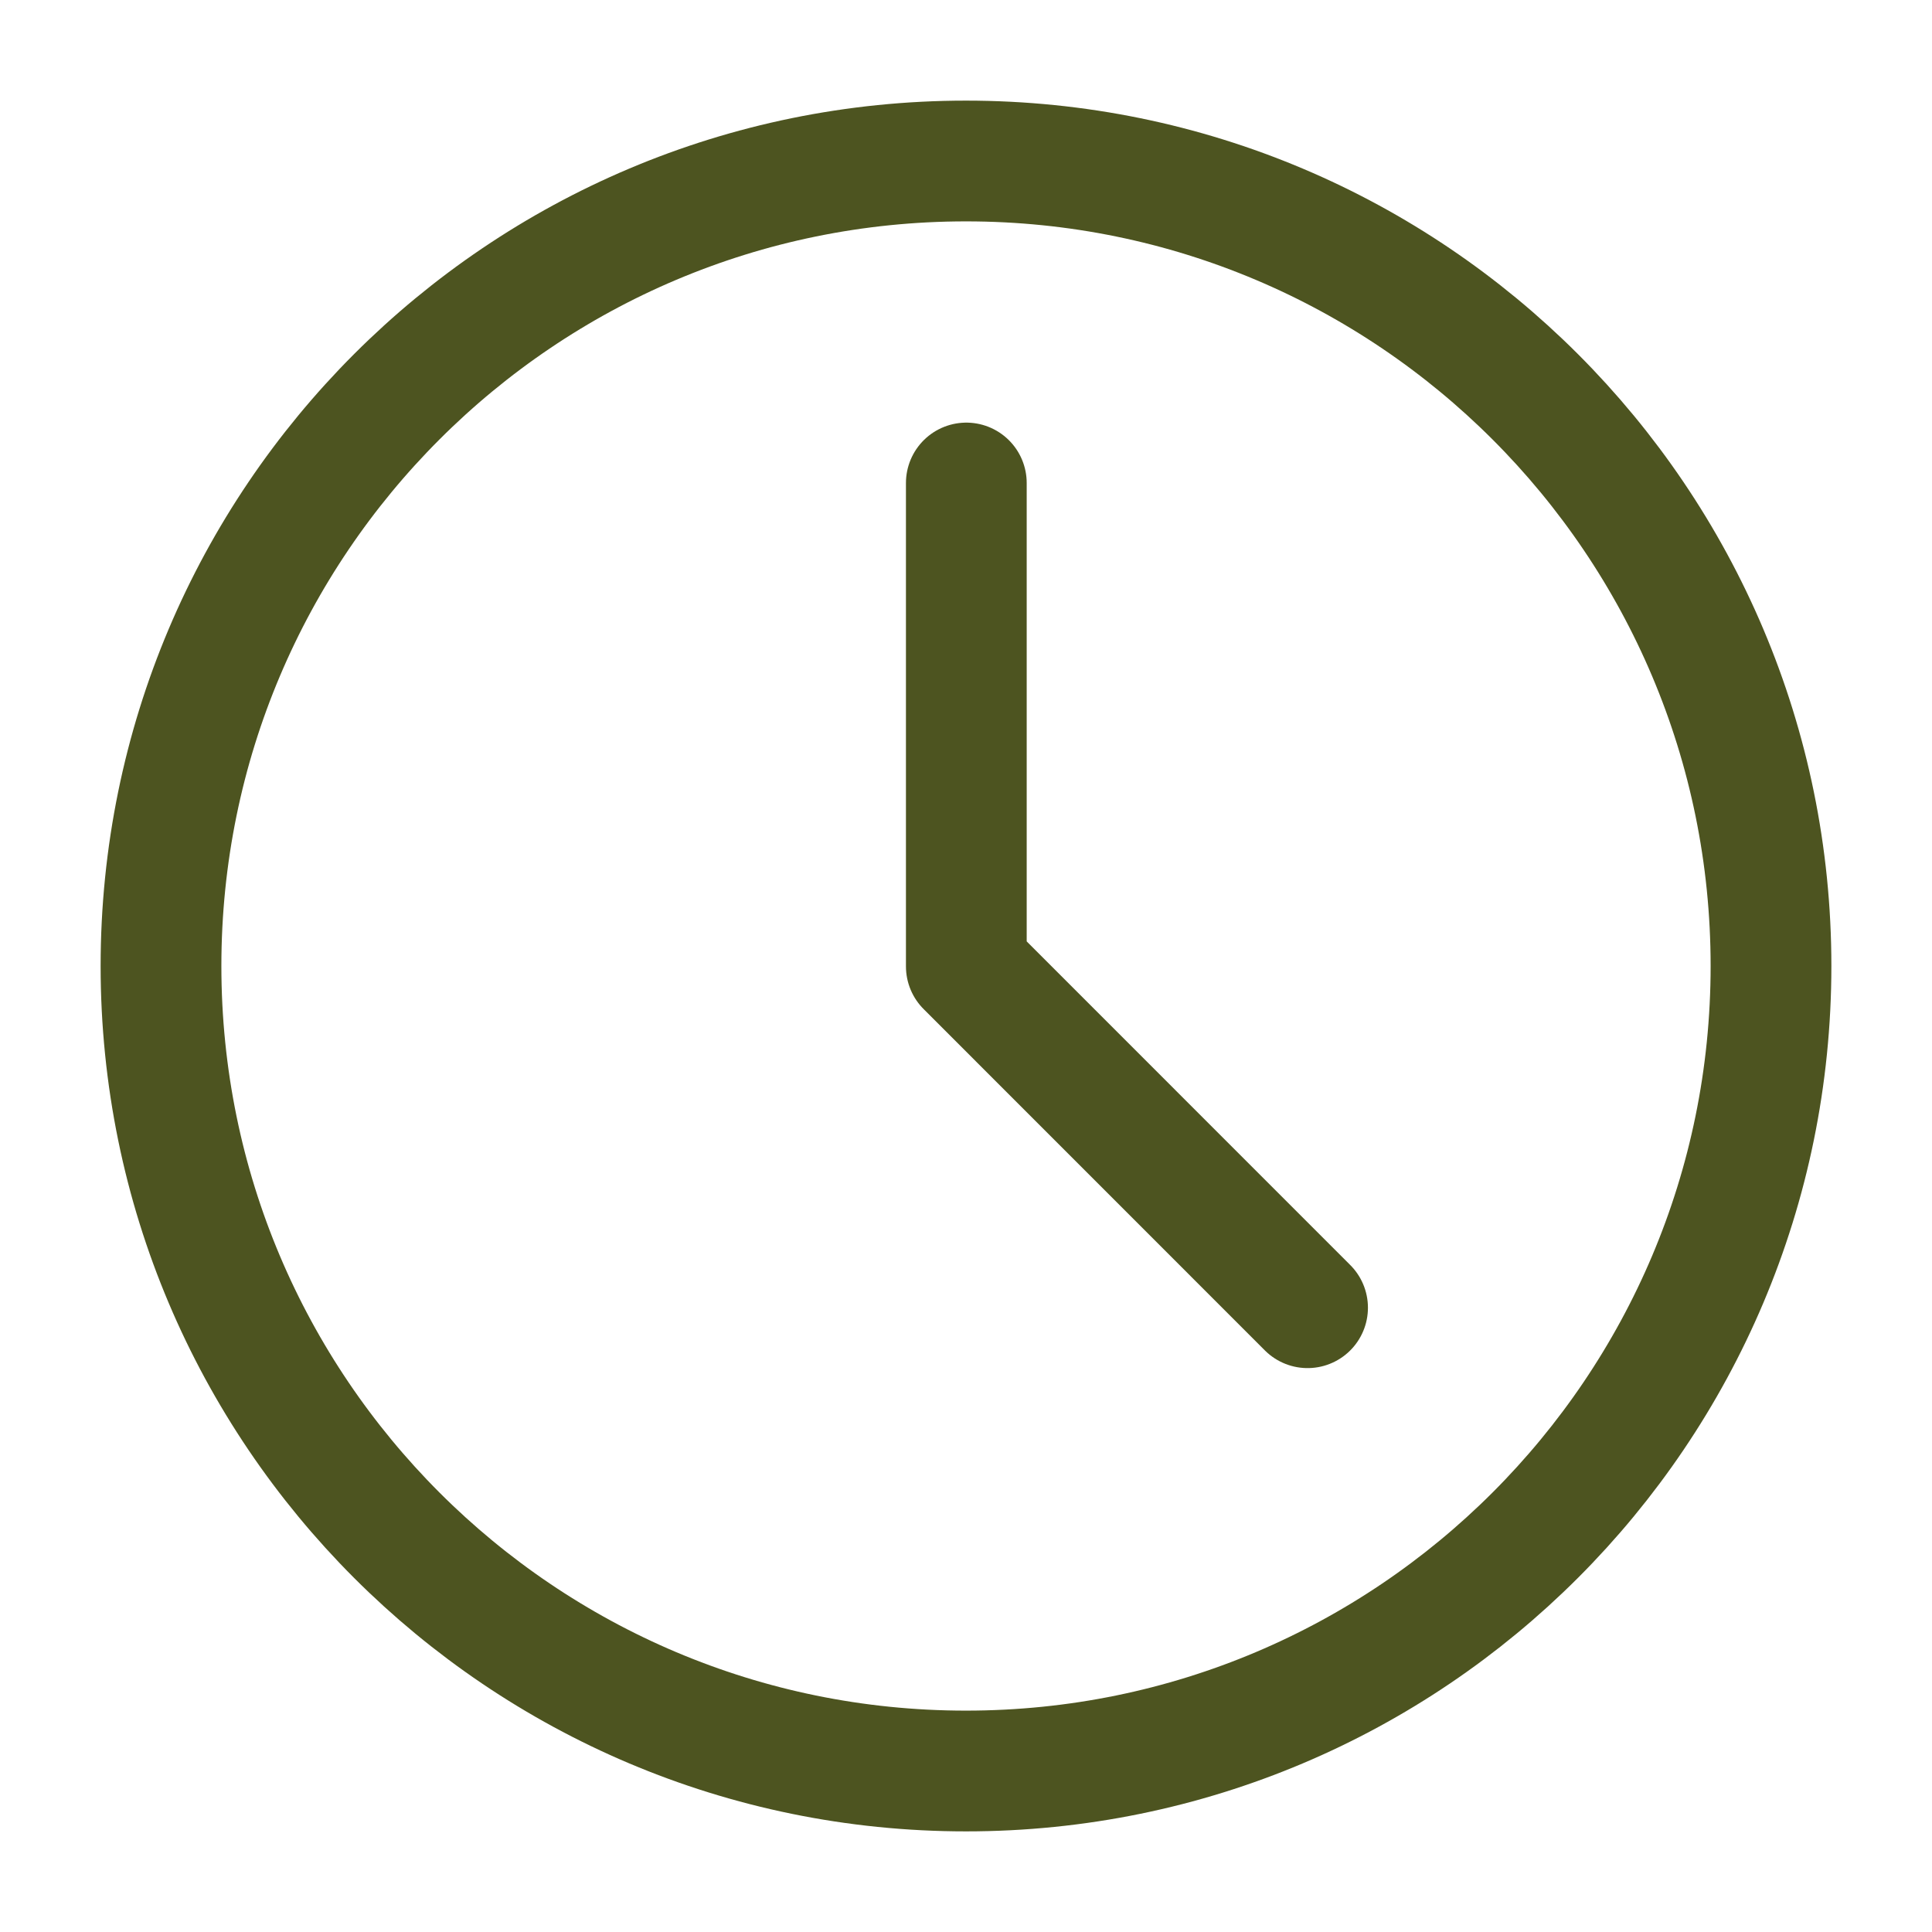 <?xml version="1.0" encoding="UTF-8"?> <svg xmlns="http://www.w3.org/2000/svg" width="24" height="24" viewBox="0 0 24 24" fill="none"><path d="M12 22C17.523 22 22 17.523 22 12C22 6.477 17.523 2 12 2C6.477 2 2 6.477 2 12C2 17.523 6.477 22 12 22Z" stroke="#4D5420" stroke-width="1.5" stroke-linejoin="round"></path><path d="M12.004 6V12.005L16.243 16.245" stroke="#4D5420" stroke-width="1.5" stroke-linecap="round" stroke-linejoin="round"></path></svg> 